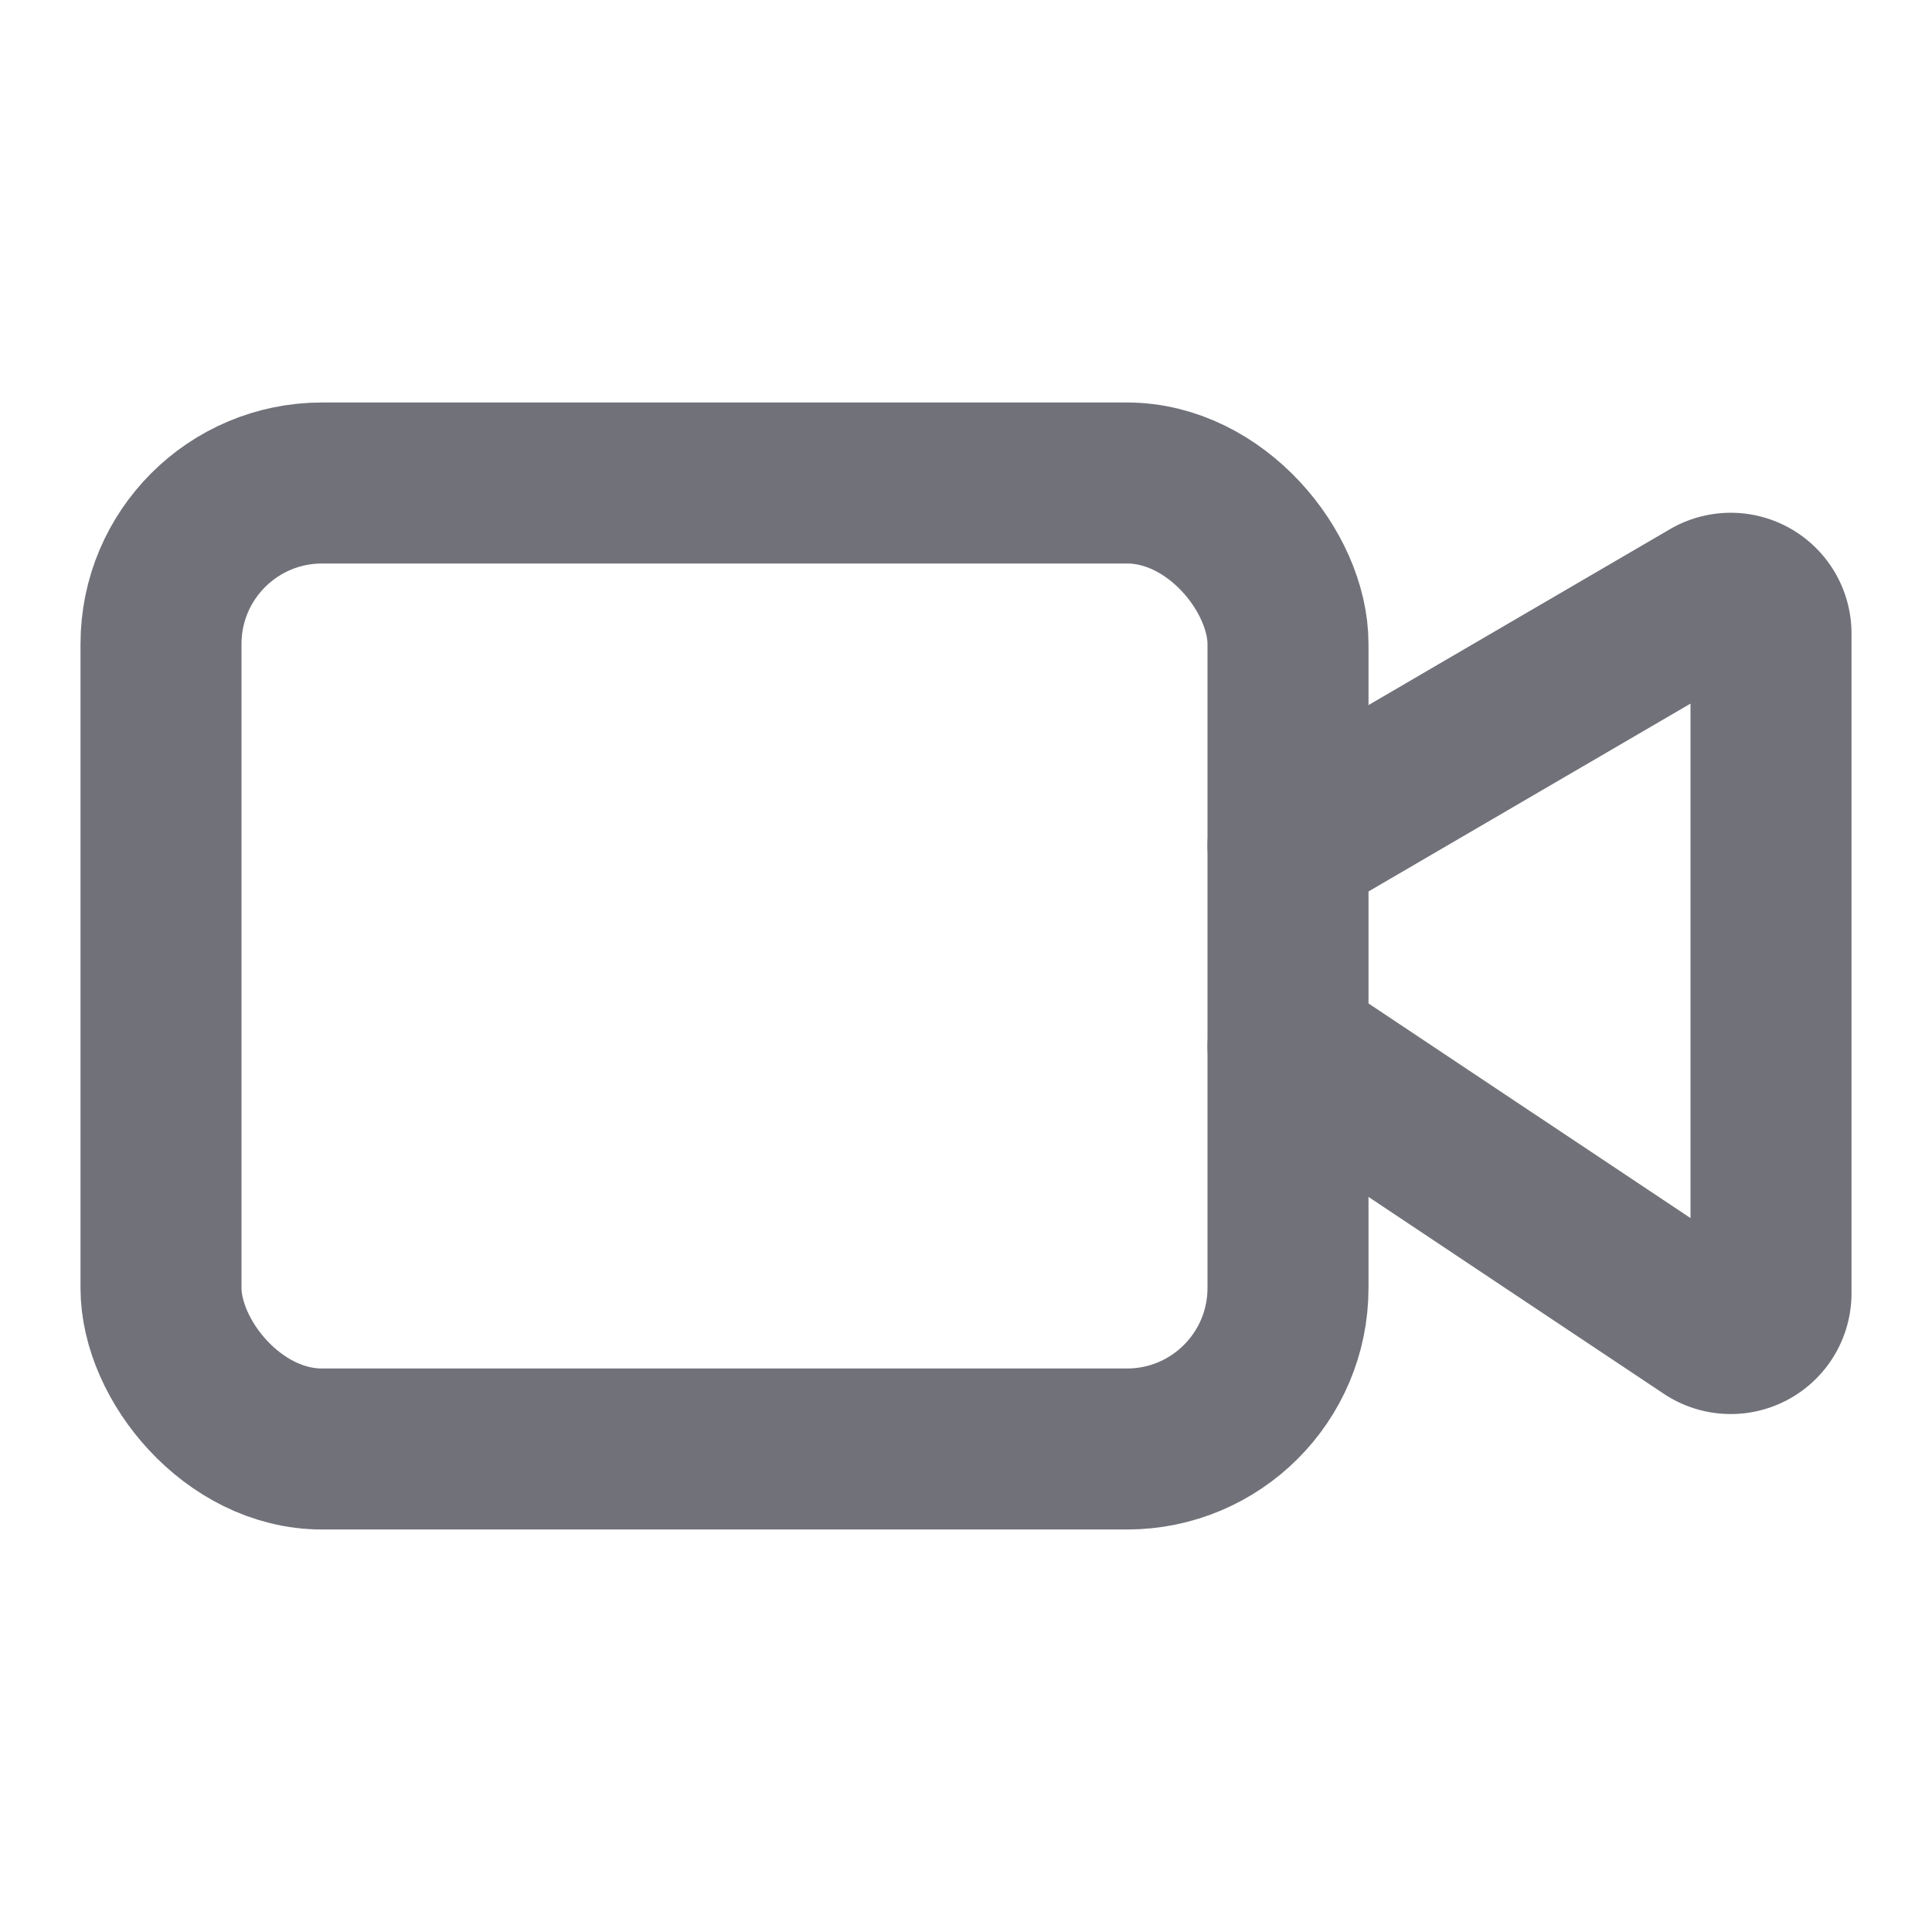 <svg xmlns="http://www.w3.org/2000/svg" width="24" height="24" viewBox="0 0 24 24" fill="none" stroke="rgb(113, 113, 122)" stroke-width="2px" stroke-linecap="round" stroke-linejoin="round" class="lucide lucide-video w-4 h-4" data-filename="components/memorial/MediaGallery" data-linenumber="66" data-visual-selector-id="components/memorial/MediaGallery66" data-source-location="components/memorial/MediaGallery:66:16" data-dynamic-content="false" style="color: rgb(113, 113, 122);"><path d="m16 13 5.223 3.482a.5.5 0 0 0 .777-.416V7.87a.5.5 0 0 0-.752-.432L16 10.5"></path><rect x="2" y="6" width="14" height="12" rx="2"></rect></svg>